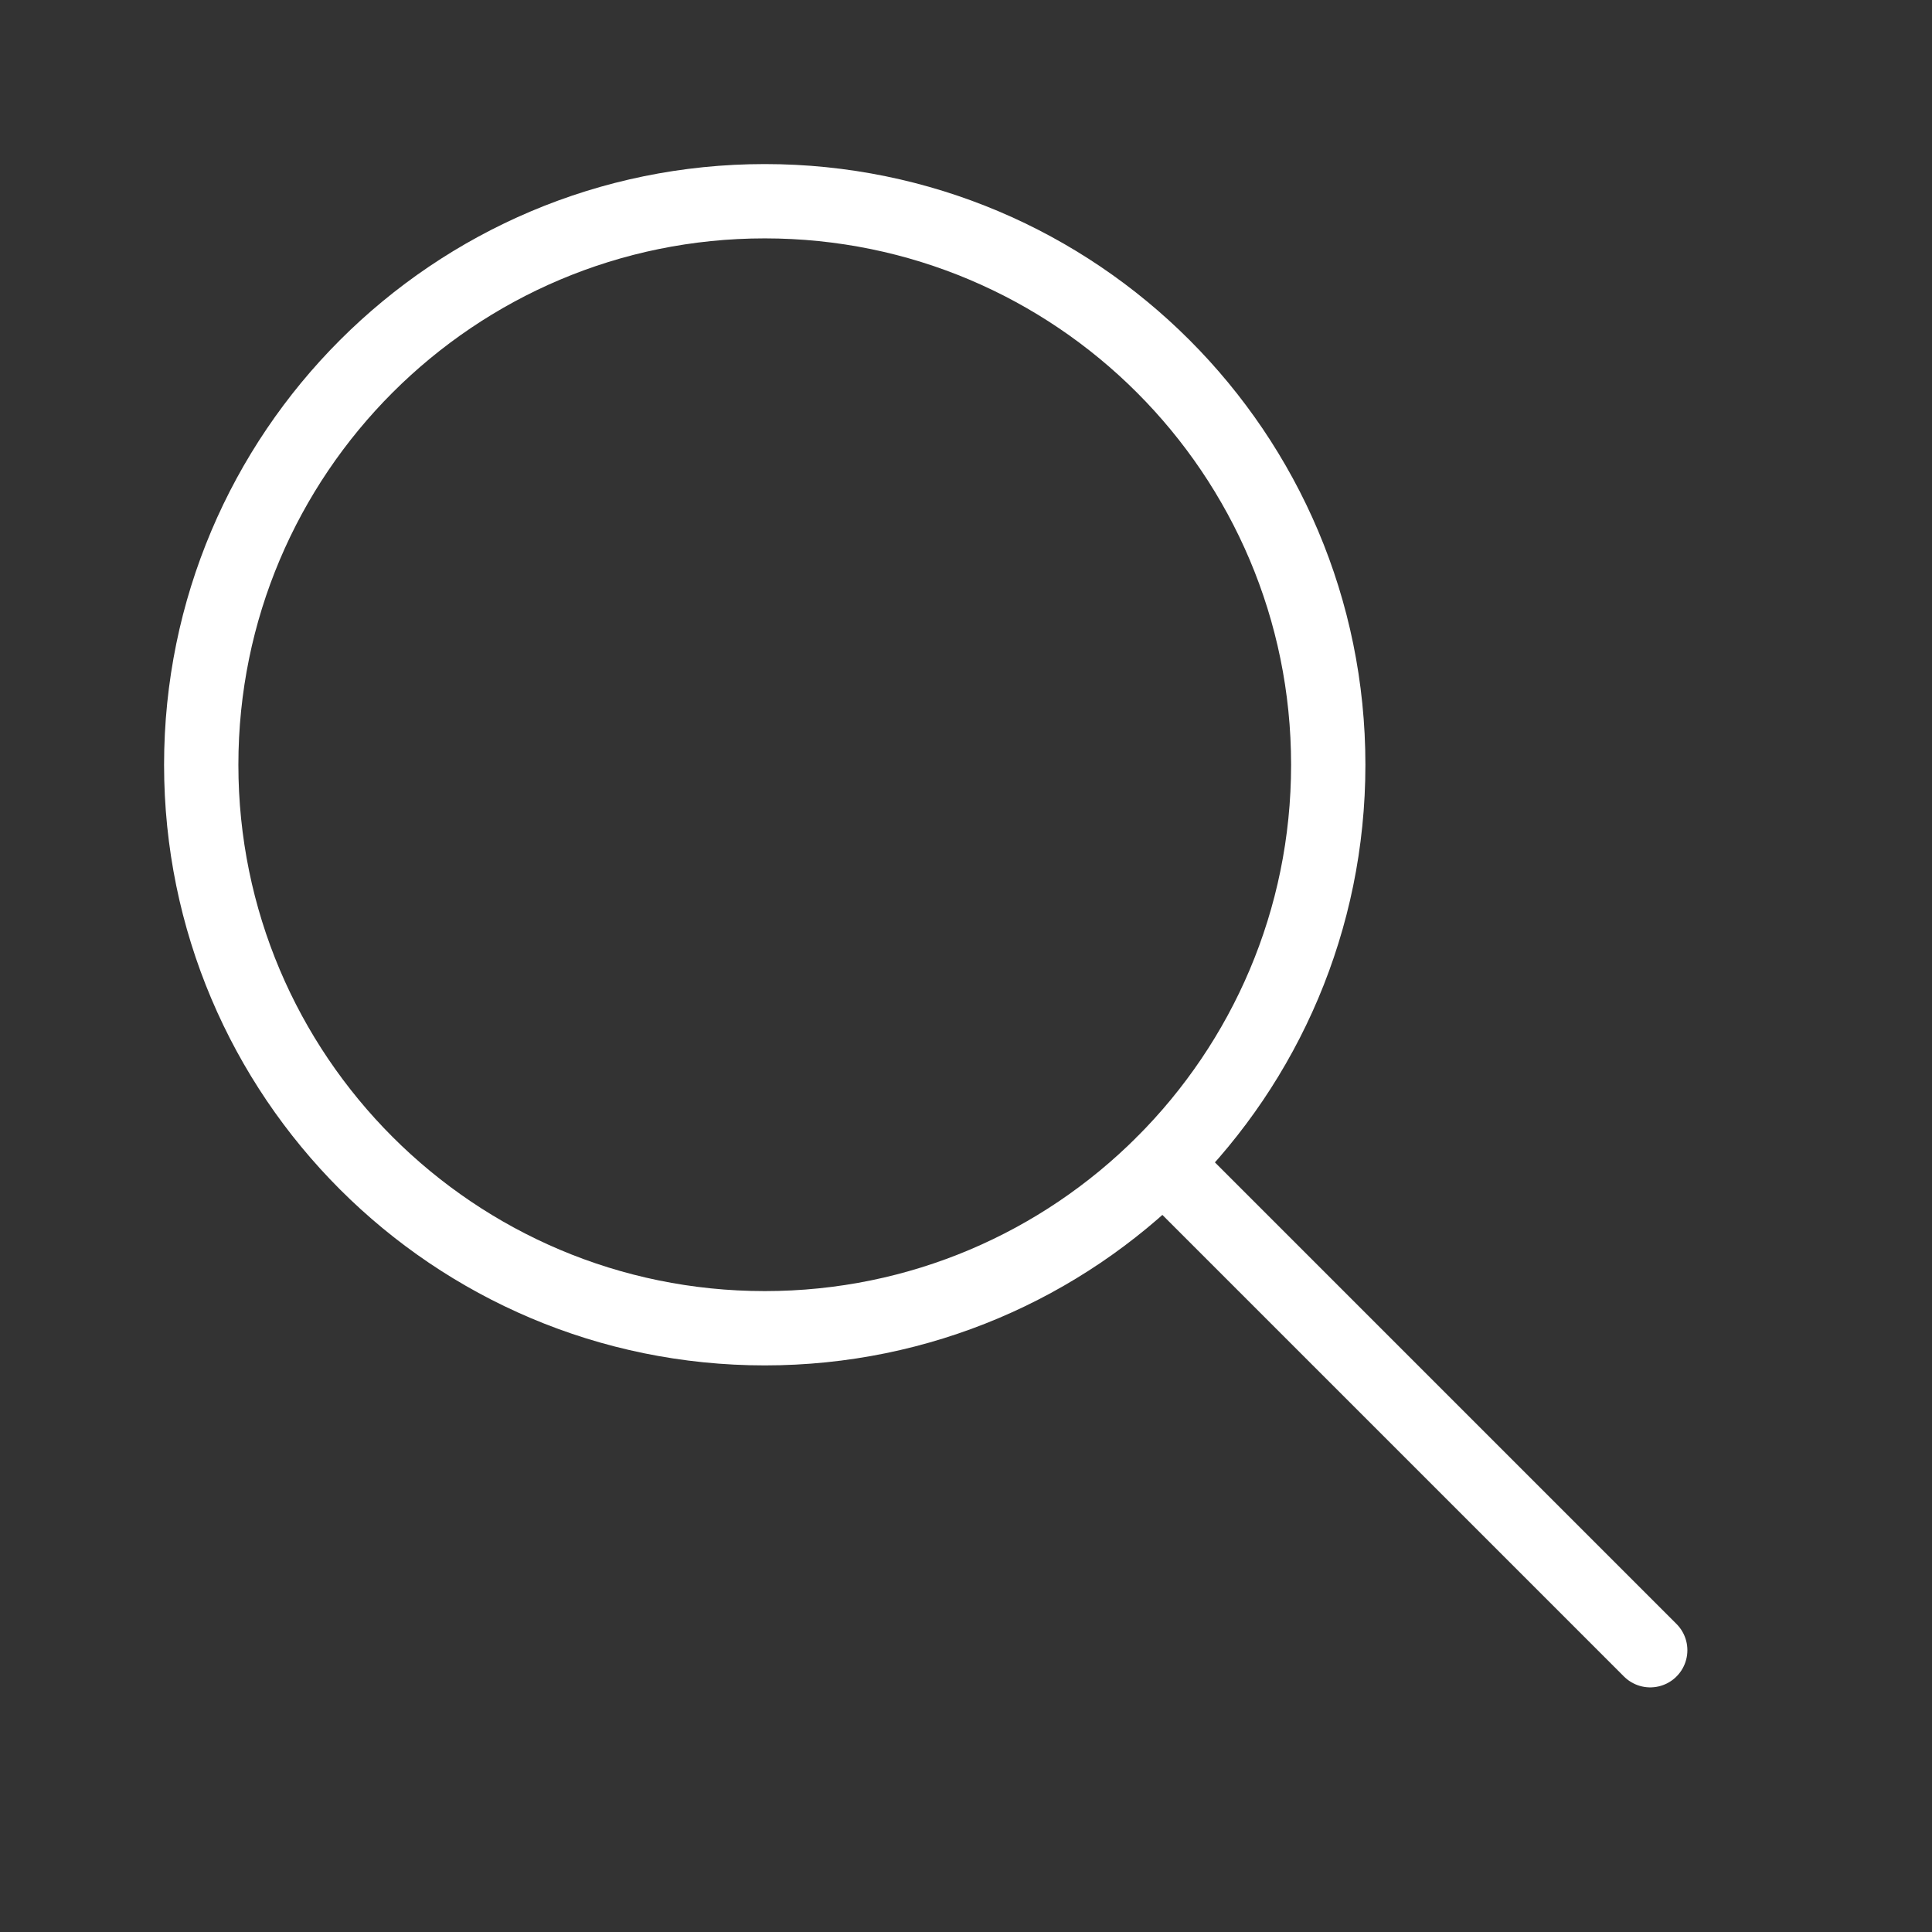 <svg xmlns="http://www.w3.org/2000/svg" width="26" height="26" viewBox="0 0 26 26">
    <rect x="0" y="0" width="26" height="26" fill="#333333" stroke="none"/>
    <path fill="none" fill-rule="evenodd" stroke="#FFF" stroke-linecap="round" stroke-linejoin="round" d="M22.208 22.208l-6.555-6.555 6.555 6.555zm-4.333-11.916c0 4.188-3.395 7.583-7.583 7.583-4.188 0-7.584-3.395-7.584-7.583 0-4.188 3.396-7.584 7.584-7.584s7.583 3.396 7.583 7.584z"/>
</svg>
